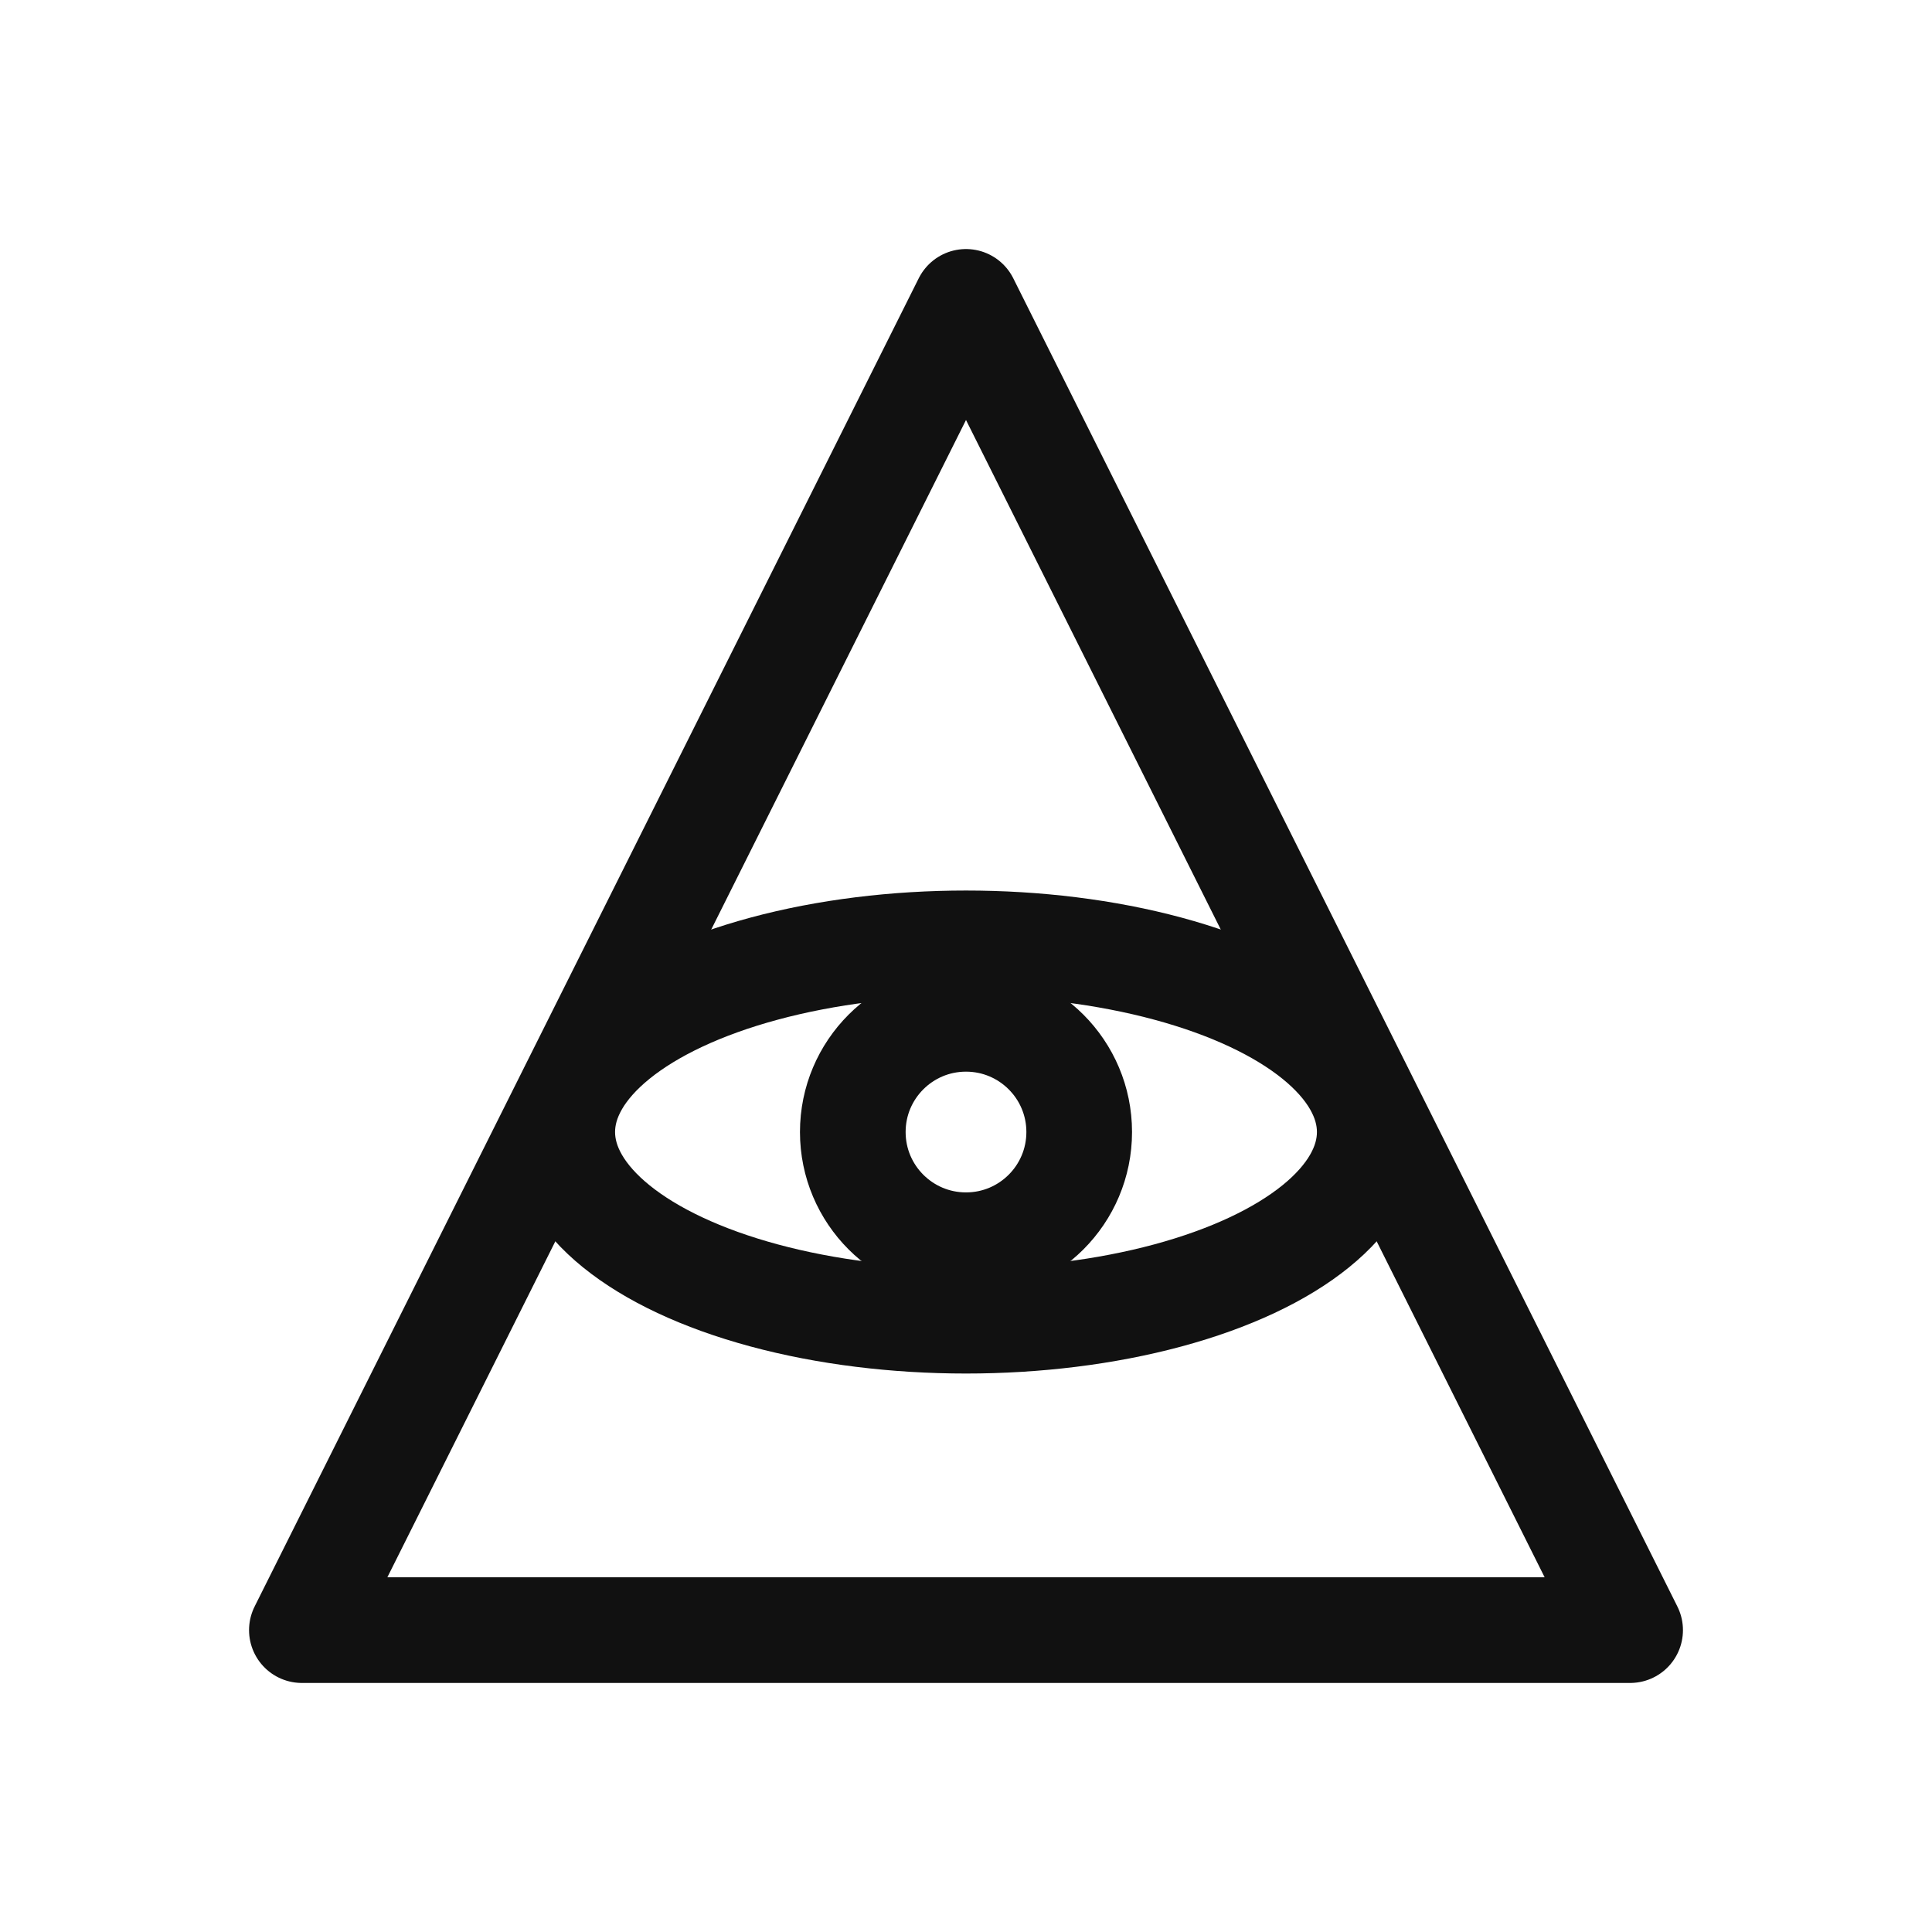 <svg xmlns="http://www.w3.org/2000/svg" viewBox="0 0 512 512">
  <defs>
    <style>
      .ink { stroke:#111; fill: none }
    </style>
  </defs>

  <!-- Triangle -->
  <path d="M256 80 L80 432 L432 432 Z"
        class="ink"
        stroke-width="28"
        stroke-linejoin="round"
        stroke-linecap="round"/>

  <!-- Eye ellipse (slightly smaller to fit inside triangle) -->
  <ellipse cx="256" cy="300" rx="107" ry="50"
           class="ink"
           stroke-width="28"
           stroke-linecap="round"
           stroke-linejoin="round"/>

  <!-- Pupil -->
  <circle cx="256" cy="300" r="30" class="ink" stroke-width="28"/>
</svg>